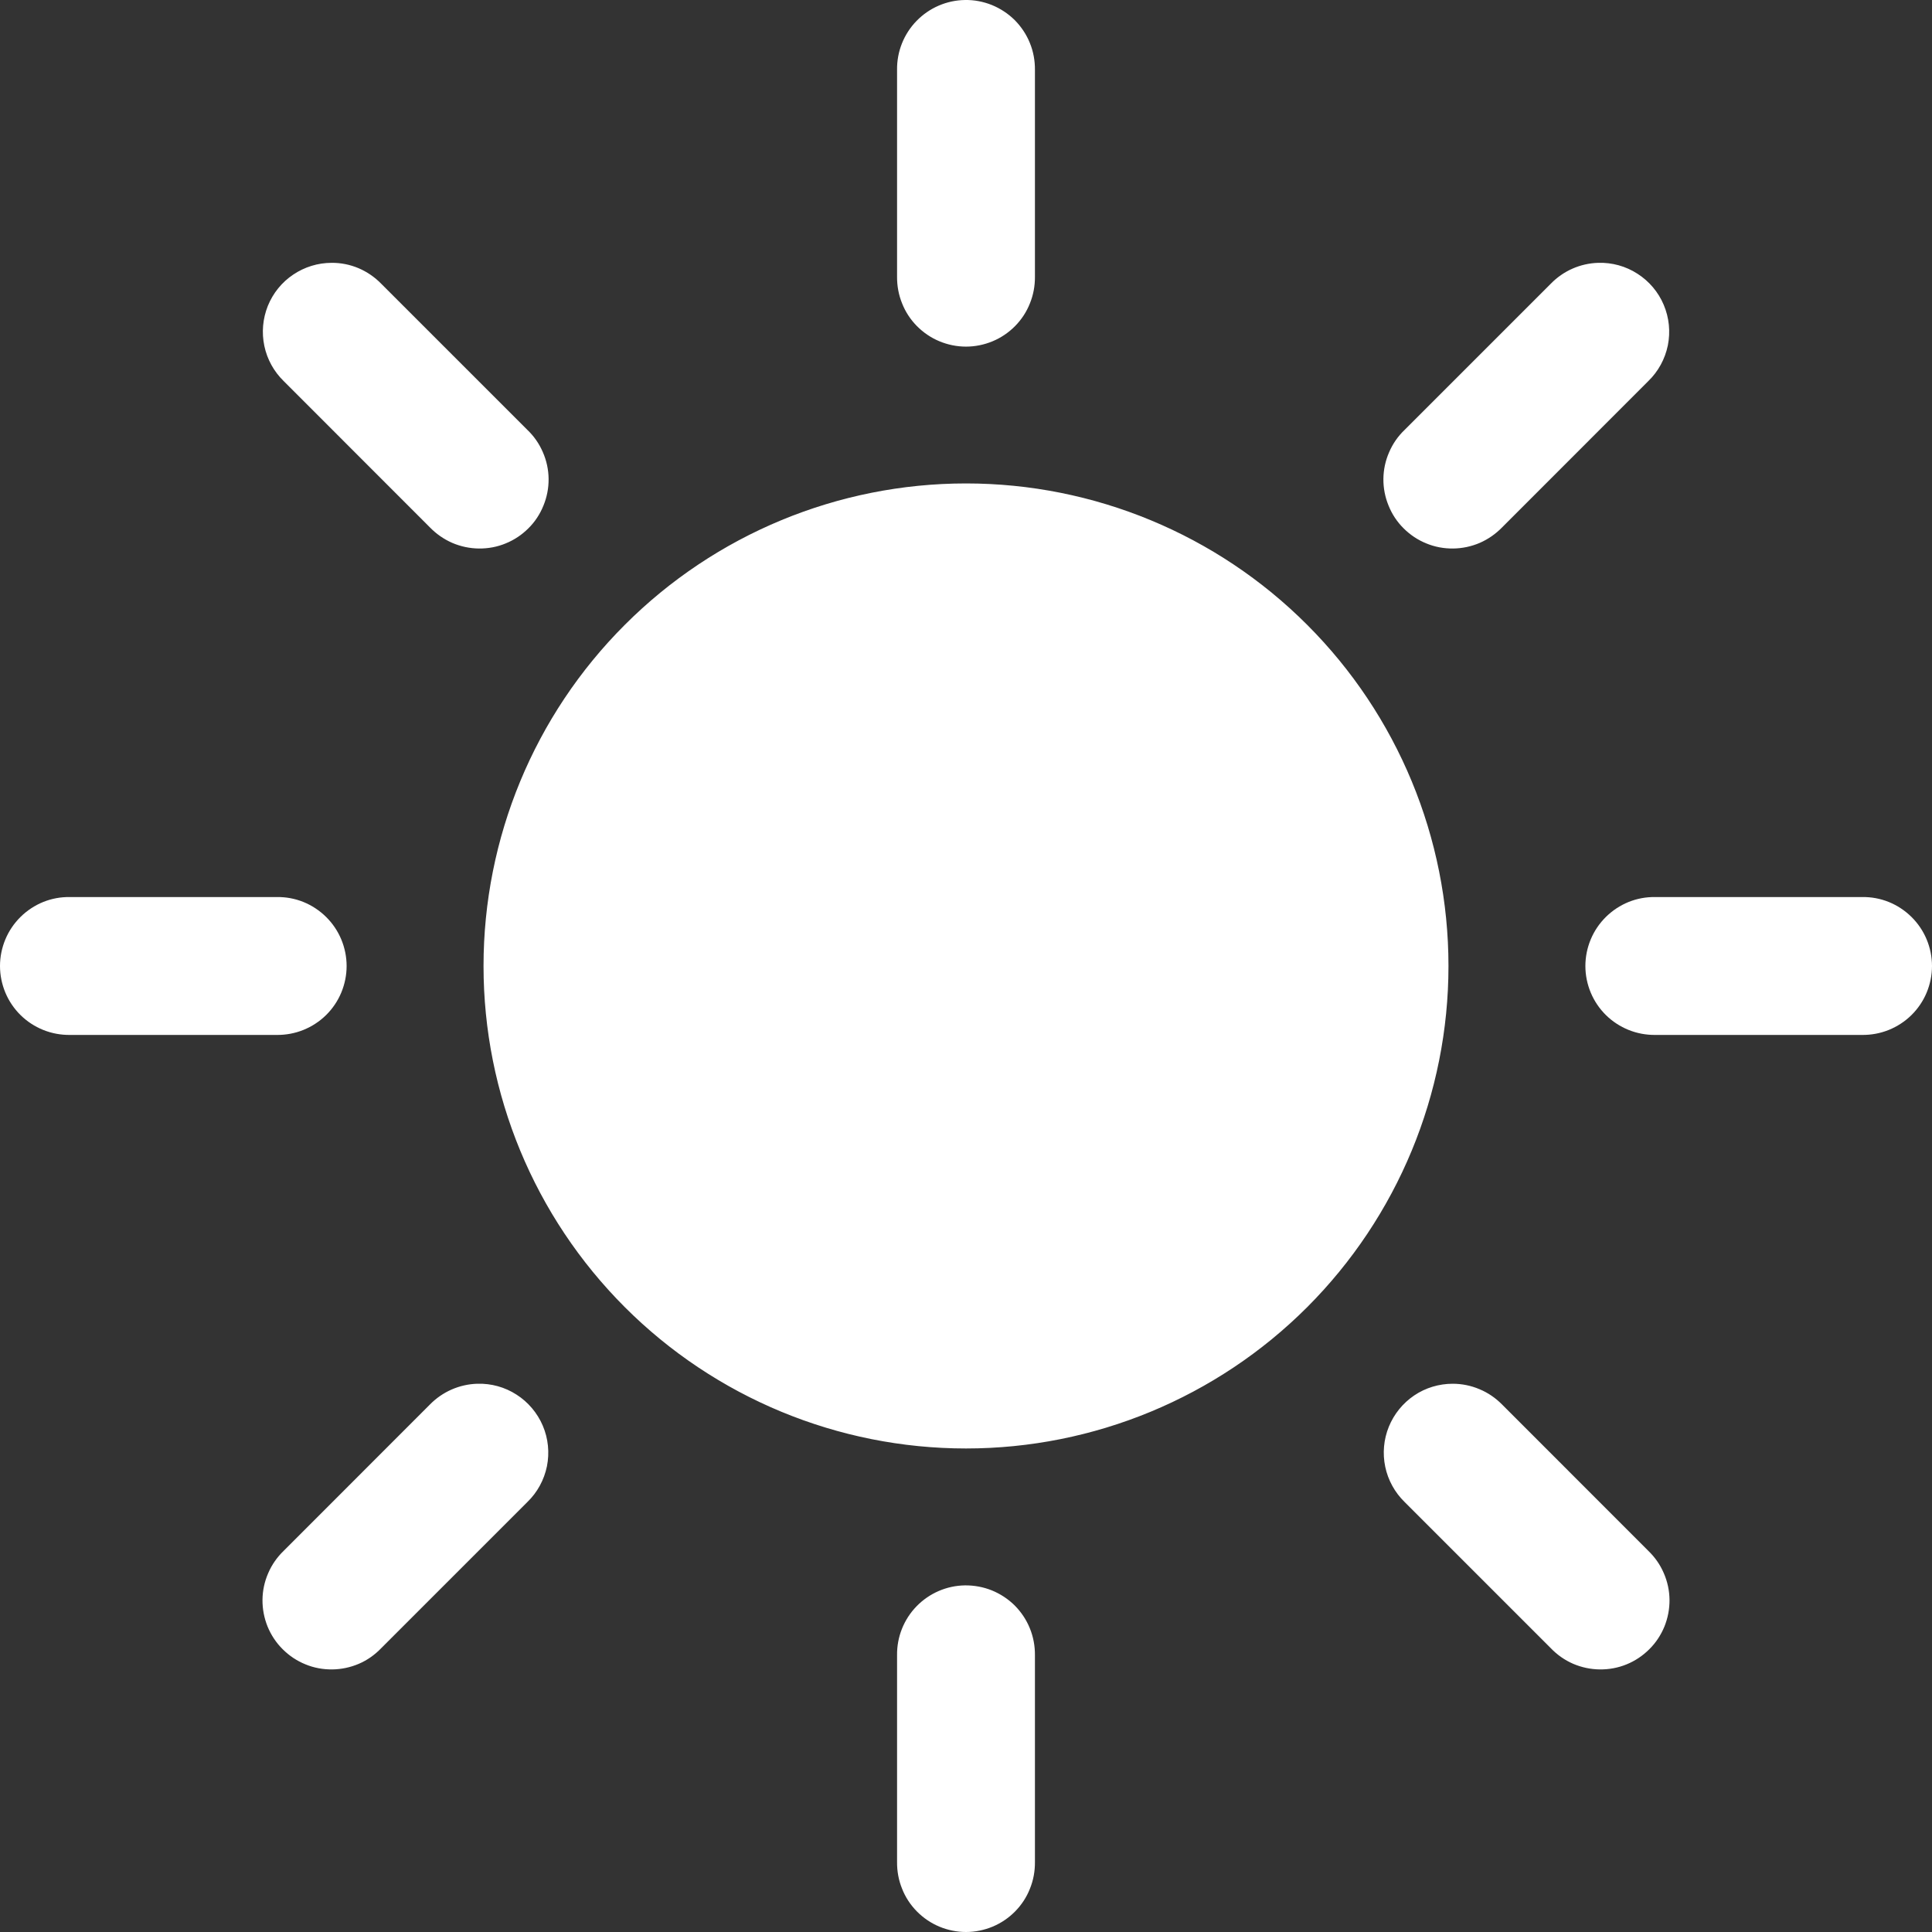 <svg width="22" height="22" viewBox="0 0 22 22" fill="none" xmlns="http://www.w3.org/2000/svg">
<rect x="0" y="0" width="22" height="22" fill="#333333" stroke="none"/>
<path d="M10.988 9.57419e-05C10.78 0.003 10.582 0.089 10.437 0.238C10.292 0.387 10.212 0.588 10.215 0.796V3.15C10.214 3.255 10.233 3.358 10.272 3.454C10.31 3.551 10.368 3.639 10.441 3.713C10.514 3.787 10.601 3.846 10.697 3.886C10.793 3.926 10.896 3.947 11 3.947C11.104 3.947 11.207 3.926 11.303 3.886C11.399 3.846 11.486 3.787 11.559 3.713C11.632 3.639 11.69 3.551 11.728 3.454C11.767 3.358 11.786 3.255 11.785 3.15V0.796C11.786 0.691 11.767 0.586 11.727 0.489C11.688 0.392 11.629 0.304 11.555 0.229C11.48 0.155 11.392 0.097 11.294 0.057C11.197 0.018 11.093 -0.002 10.988 9.57419e-05ZM3.776 2.993C3.62 2.993 3.468 3.04 3.339 3.127C3.209 3.214 3.109 3.338 3.05 3.483C2.992 3.628 2.978 3.786 3.01 3.939C3.042 4.092 3.119 4.231 3.231 4.34L4.895 6.005C4.968 6.08 5.054 6.14 5.15 6.182C5.246 6.223 5.349 6.245 5.454 6.246C5.558 6.247 5.662 6.228 5.758 6.188C5.855 6.149 5.943 6.09 6.017 6.016C6.091 5.943 6.149 5.855 6.188 5.758C6.228 5.661 6.248 5.558 6.247 5.453C6.246 5.349 6.224 5.246 6.182 5.15C6.141 5.054 6.081 4.967 6.005 4.895L4.34 3.23C4.267 3.155 4.179 3.095 4.083 3.054C3.986 3.013 3.881 2.992 3.776 2.993V2.993ZM18.199 2.993C17.995 2.999 17.802 3.084 17.66 3.23L15.995 4.895C15.919 4.967 15.859 5.054 15.818 5.15C15.776 5.246 15.754 5.349 15.753 5.453C15.752 5.558 15.772 5.661 15.812 5.758C15.851 5.855 15.909 5.943 15.983 6.016C16.057 6.09 16.145 6.149 16.242 6.188C16.338 6.228 16.442 6.247 16.546 6.246C16.651 6.245 16.754 6.223 16.85 6.182C16.946 6.14 17.032 6.08 17.105 6.005L18.769 4.34C18.883 4.23 18.96 4.088 18.992 3.933C19.023 3.778 19.007 3.617 18.945 3.471C18.884 3.326 18.779 3.202 18.646 3.117C18.513 3.031 18.357 2.988 18.199 2.993ZM11 5.505C9.543 5.505 8.145 6.084 7.115 7.115C6.084 8.145 5.506 9.542 5.506 11C5.506 12.457 6.084 13.854 7.115 14.885C8.145 15.915 9.543 16.494 11 16.494C12.457 16.494 13.855 15.915 14.885 14.885C15.915 13.854 16.494 12.457 16.494 11C16.494 9.542 15.915 8.145 14.885 7.115C13.855 6.084 12.457 5.505 11 5.505V5.505ZM0.796 10.215C0.692 10.213 0.589 10.232 0.492 10.271C0.396 10.31 0.308 10.368 0.234 10.441C0.16 10.514 0.101 10.601 0.061 10.697C0.021 10.793 0 10.896 0 11C0 11.104 0.021 11.207 0.061 11.303C0.101 11.399 0.16 11.486 0.234 11.559C0.308 11.632 0.396 11.689 0.492 11.728C0.589 11.767 0.692 11.786 0.796 11.785H3.151C3.255 11.786 3.358 11.767 3.455 11.728C3.551 11.689 3.639 11.632 3.713 11.559C3.787 11.486 3.846 11.399 3.886 11.303C3.926 11.207 3.947 11.104 3.947 11C3.947 10.896 3.926 10.793 3.886 10.697C3.846 10.601 3.787 10.514 3.713 10.441C3.639 10.368 3.551 10.31 3.455 10.271C3.358 10.232 3.255 10.213 3.151 10.215H0.796ZM18.849 10.215C18.745 10.213 18.642 10.232 18.545 10.271C18.449 10.31 18.361 10.368 18.287 10.441C18.213 10.514 18.154 10.601 18.114 10.697C18.074 10.793 18.053 10.896 18.053 11C18.053 11.104 18.074 11.207 18.114 11.303C18.154 11.399 18.213 11.486 18.287 11.559C18.361 11.632 18.449 11.689 18.545 11.728C18.642 11.767 18.745 11.786 18.849 11.785H21.204C21.308 11.786 21.411 11.767 21.508 11.728C21.604 11.689 21.692 11.632 21.766 11.559C21.84 11.486 21.899 11.399 21.939 11.303C21.979 11.207 22 11.104 22 11C22 10.896 21.979 10.793 21.939 10.697C21.899 10.601 21.84 10.514 21.766 10.441C21.692 10.368 21.604 10.31 21.508 10.271C21.411 10.232 21.308 10.213 21.204 10.215H18.849ZM5.435 15.757C5.231 15.763 5.038 15.848 4.895 15.994L3.231 17.659C3.155 17.732 3.095 17.818 3.054 17.914C3.012 18.01 2.99 18.113 2.989 18.217C2.988 18.322 3.008 18.425 3.047 18.522C3.087 18.619 3.145 18.707 3.219 18.78C3.293 18.854 3.381 18.913 3.478 18.952C3.574 18.992 3.678 19.011 3.782 19.01C3.887 19.009 3.99 18.987 4.086 18.946C4.182 18.905 4.268 18.844 4.34 18.769L6.005 17.104C6.119 16.994 6.196 16.852 6.228 16.697C6.259 16.542 6.243 16.381 6.181 16.235C6.119 16.09 6.015 15.966 5.882 15.881C5.749 15.795 5.593 15.752 5.435 15.757ZM16.542 15.757C16.386 15.757 16.233 15.803 16.104 15.89C15.974 15.978 15.874 16.102 15.815 16.246C15.756 16.391 15.742 16.55 15.774 16.703C15.806 16.855 15.883 16.995 15.995 17.104L17.66 18.769C17.732 18.844 17.819 18.905 17.914 18.946C18.01 18.987 18.113 19.009 18.218 19.01C18.322 19.011 18.426 18.992 18.523 18.952C18.619 18.913 18.707 18.854 18.781 18.78C18.855 18.707 18.913 18.619 18.953 18.522C18.992 18.425 19.012 18.322 19.011 18.217C19.01 18.113 18.988 18.01 18.946 17.914C18.905 17.818 18.845 17.732 18.769 17.659L17.105 15.994C17.031 15.919 16.944 15.859 16.847 15.819C16.751 15.778 16.647 15.757 16.542 15.757V15.757ZM10.988 18.053C10.78 18.056 10.582 18.142 10.437 18.291C10.292 18.44 10.212 18.641 10.215 18.849V21.204C10.214 21.308 10.233 21.411 10.272 21.507C10.31 21.604 10.368 21.692 10.441 21.766C10.514 21.84 10.601 21.899 10.697 21.939C10.793 21.979 10.896 22 11 22C11.104 22 11.207 21.979 11.303 21.939C11.399 21.899 11.486 21.84 11.559 21.766C11.632 21.692 11.69 21.604 11.728 21.507C11.767 21.411 11.786 21.308 11.785 21.204V18.849C11.786 18.744 11.767 18.64 11.727 18.542C11.688 18.445 11.629 18.357 11.555 18.282C11.48 18.208 11.392 18.15 11.294 18.11C11.197 18.071 11.093 18.052 10.988 18.053V18.053Z" fill="white"/>
</svg>

